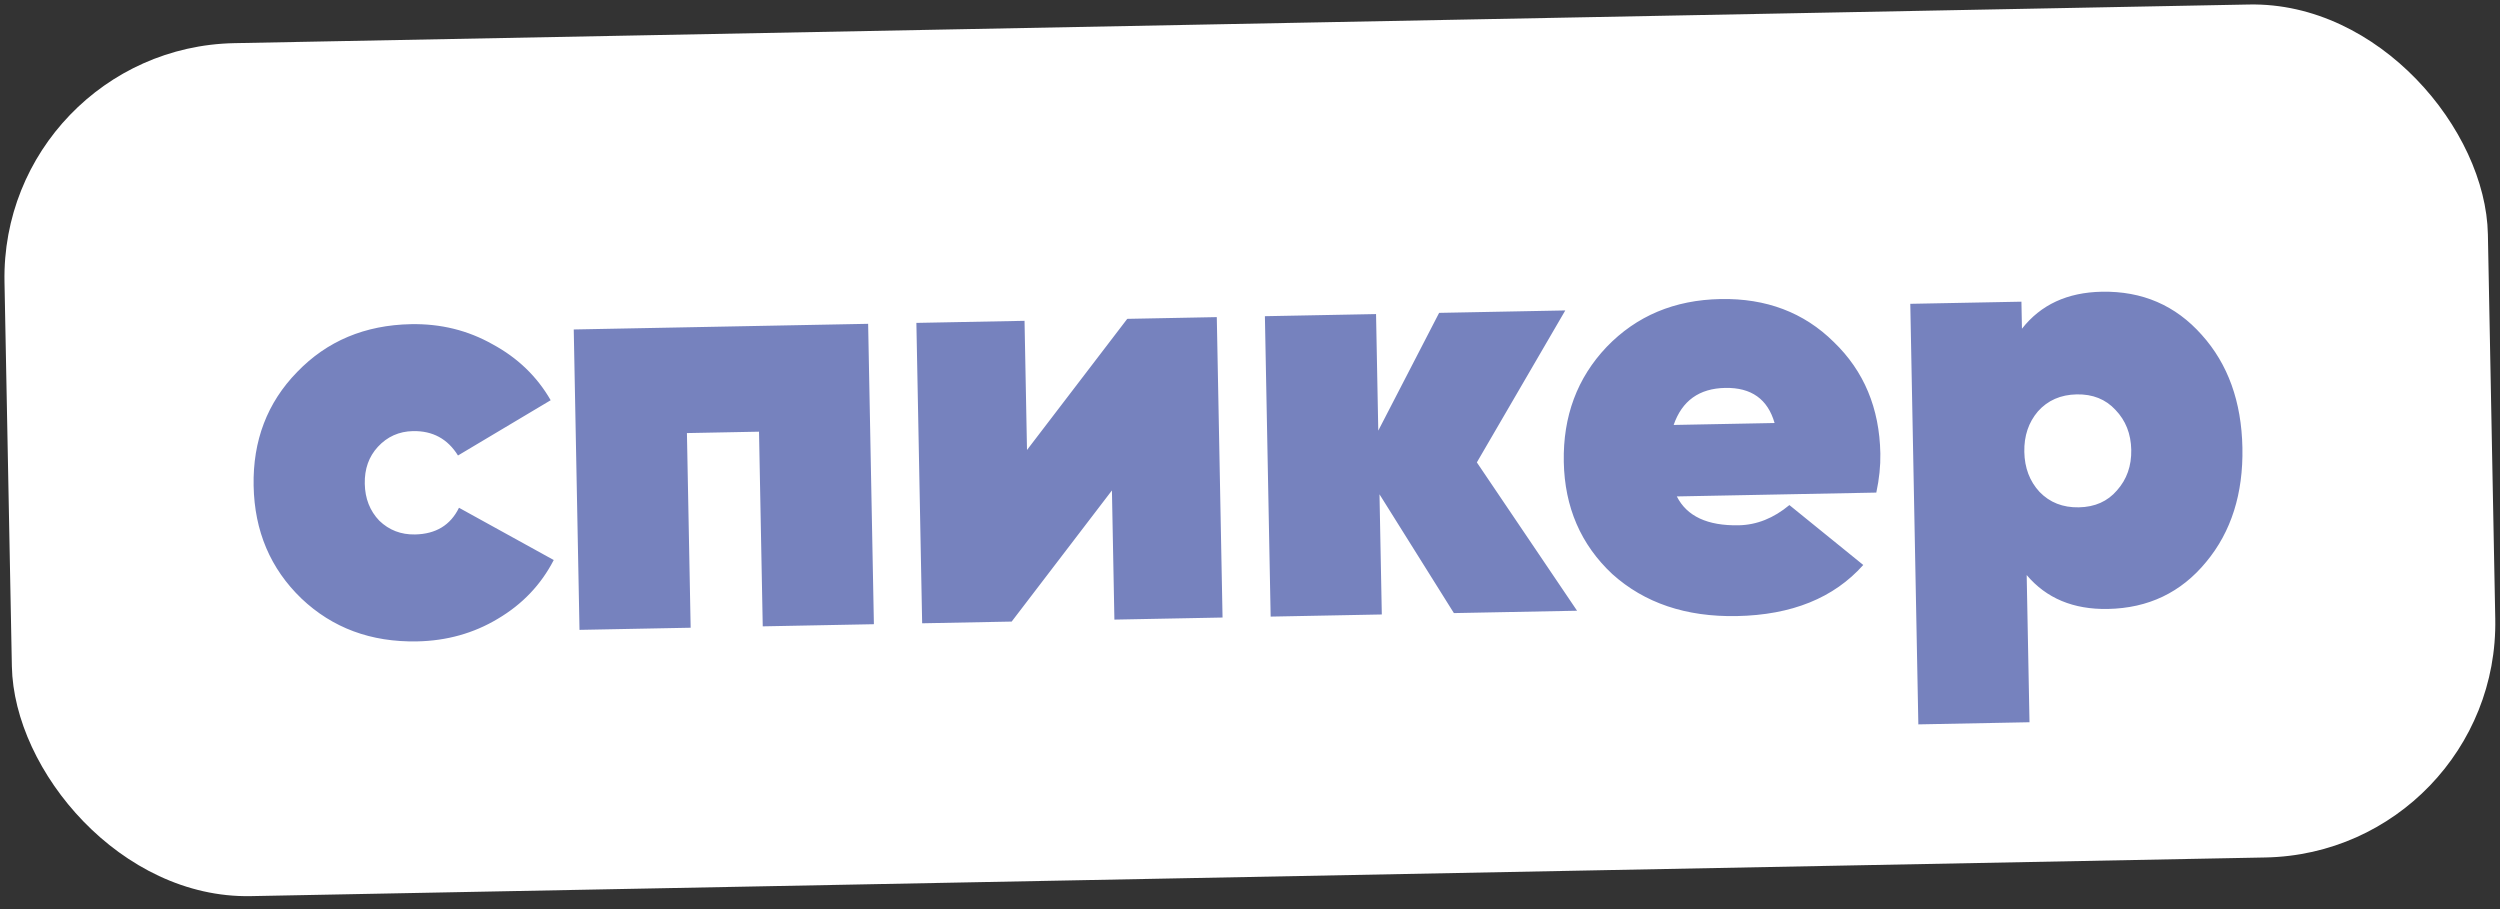 <?xml version="1.0" encoding="UTF-8"?> <svg xmlns="http://www.w3.org/2000/svg" width="165" height="60" viewBox="0 0 165 60" fill="none"><rect x="0" y="0" width="165" height="60" fill="#333333" stroke="none"/><rect y="3.145" width="163.934" height="56.306" rx="15.467" transform="rotate(-1.099 0 3.145)" fill="white"></rect><path d="M27.527 42.332C24.487 42.39 21.943 41.447 19.896 39.503C17.849 37.533 16.796 35.054 16.739 32.067C16.681 29.08 17.638 26.576 19.609 24.554C21.58 22.507 24.085 21.454 27.125 21.395C29.081 21.358 30.875 21.799 32.506 22.72C34.162 23.614 35.442 24.846 36.345 26.415L30.227 30.063C29.545 28.965 28.556 28.429 27.261 28.453C26.335 28.471 25.562 28.817 24.94 29.49C24.344 30.136 24.056 30.948 24.075 31.926C24.093 32.904 24.413 33.718 25.034 34.367C25.68 34.989 26.466 35.292 27.392 35.274C28.766 35.247 29.733 34.66 30.293 33.512L36.547 36.962C35.706 38.592 34.475 39.885 32.853 40.841C31.259 41.798 29.483 42.294 27.527 42.332ZM37.867 21.745L57.297 21.372L57.677 41.198L50.341 41.339L50.095 28.491L45.337 28.583L45.583 41.43L38.247 41.571L37.867 21.745ZM67.782 29.699L74.399 21.044L80.308 20.93L80.688 40.757L73.55 40.894L73.387 32.368L66.77 41.024L60.862 41.137L60.481 21.311L67.619 21.174L67.782 29.699ZM97.472 30.518L104.086 40.308L95.957 40.464L91.047 32.624L91.199 40.555L83.863 40.696L83.483 20.869L90.819 20.729L90.966 28.421L94.982 20.649L103.309 20.489L97.472 30.518ZM123.836 32.511L110.671 32.764C111.331 34.073 112.692 34.708 114.754 34.669C115.943 34.646 117.059 34.201 118.1 33.335L122.975 37.288C121.034 39.467 118.252 40.591 114.631 40.661C111.273 40.725 108.532 39.799 106.406 37.883C104.332 35.94 103.267 33.474 103.21 30.487C103.152 27.473 104.095 24.943 106.039 22.896C108.009 20.848 110.515 19.795 113.555 19.737C116.568 19.679 119.059 20.623 121.027 22.569C123.021 24.487 124.046 26.94 124.103 29.927C124.119 30.747 124.03 31.608 123.836 32.511ZM110.461 28.047L117.123 27.919C116.67 26.341 115.584 25.569 113.866 25.602C112.147 25.635 111.013 26.45 110.461 28.047ZM138.717 19.254C141.387 19.203 143.587 20.152 145.317 22.103C147.046 24.026 147.94 26.508 147.999 29.548C148.057 32.588 147.259 35.103 145.605 37.091C143.951 39.106 141.789 40.14 139.119 40.191C136.845 40.234 135.059 39.489 133.761 37.953L133.947 47.668L126.611 47.809L126.079 20.052L133.414 19.911L133.449 21.696C134.688 20.112 136.444 19.298 138.717 19.254ZM134.607 32.463C135.282 33.164 136.148 33.505 137.205 33.484C138.263 33.464 139.102 33.091 139.722 32.365C140.37 31.638 140.683 30.747 140.663 29.689C140.642 28.632 140.295 27.753 139.62 27.051C138.972 26.35 138.12 26.009 137.062 26.029C136.005 26.05 135.152 26.423 134.505 27.149C133.885 27.875 133.584 28.767 133.605 29.825C133.625 30.882 133.959 31.761 134.607 32.463Z" fill="#7682BE"></path></svg> 
